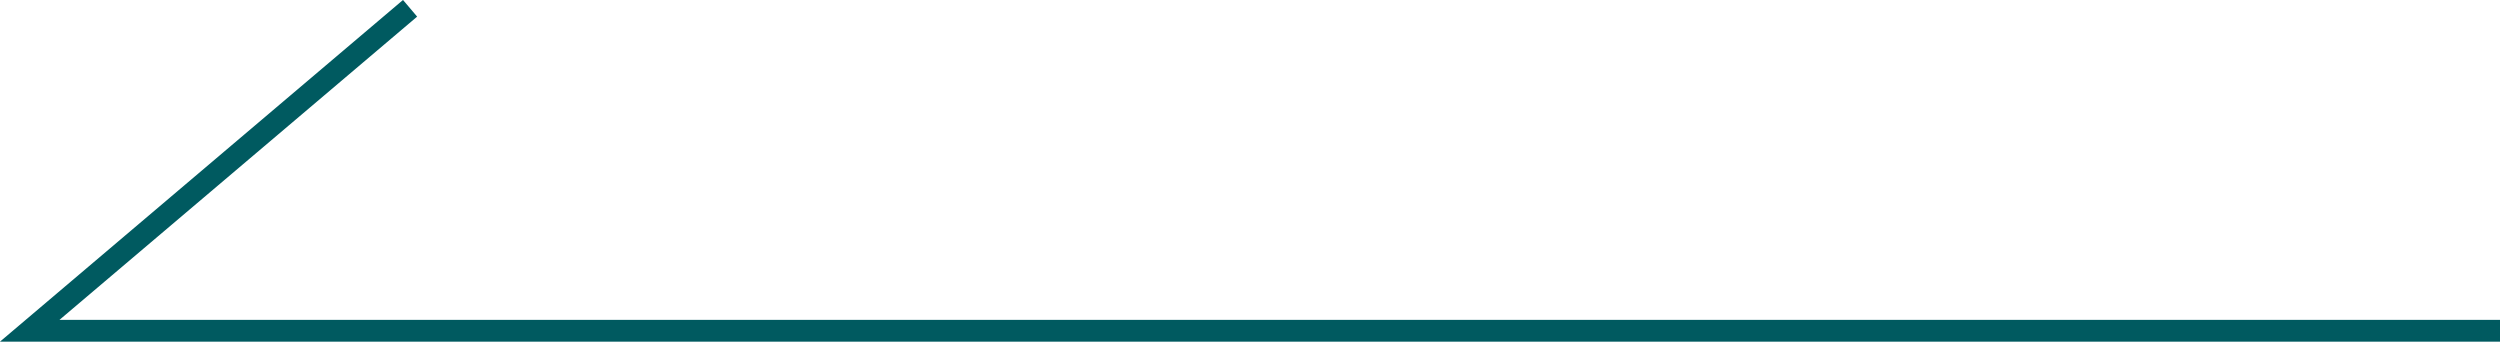 <?xml version="1.0" encoding="UTF-8"?>
<svg id="_圖層_2" data-name="圖層_2" xmlns="http://www.w3.org/2000/svg" viewBox="0 0 114.43 15.64">
  <defs>
    <style>
      .cls-1 {
        fill: none;
        stroke: #005a60;
        stroke-miterlimit: 10;
      }
    </style>
  </defs>
  <g id="_圖層_1-2" data-name="圖層_1">
    <polyline class="cls-1" points="114.43 15.14 1.36 15.14 18.77 .38"/>
  </g>
</svg>